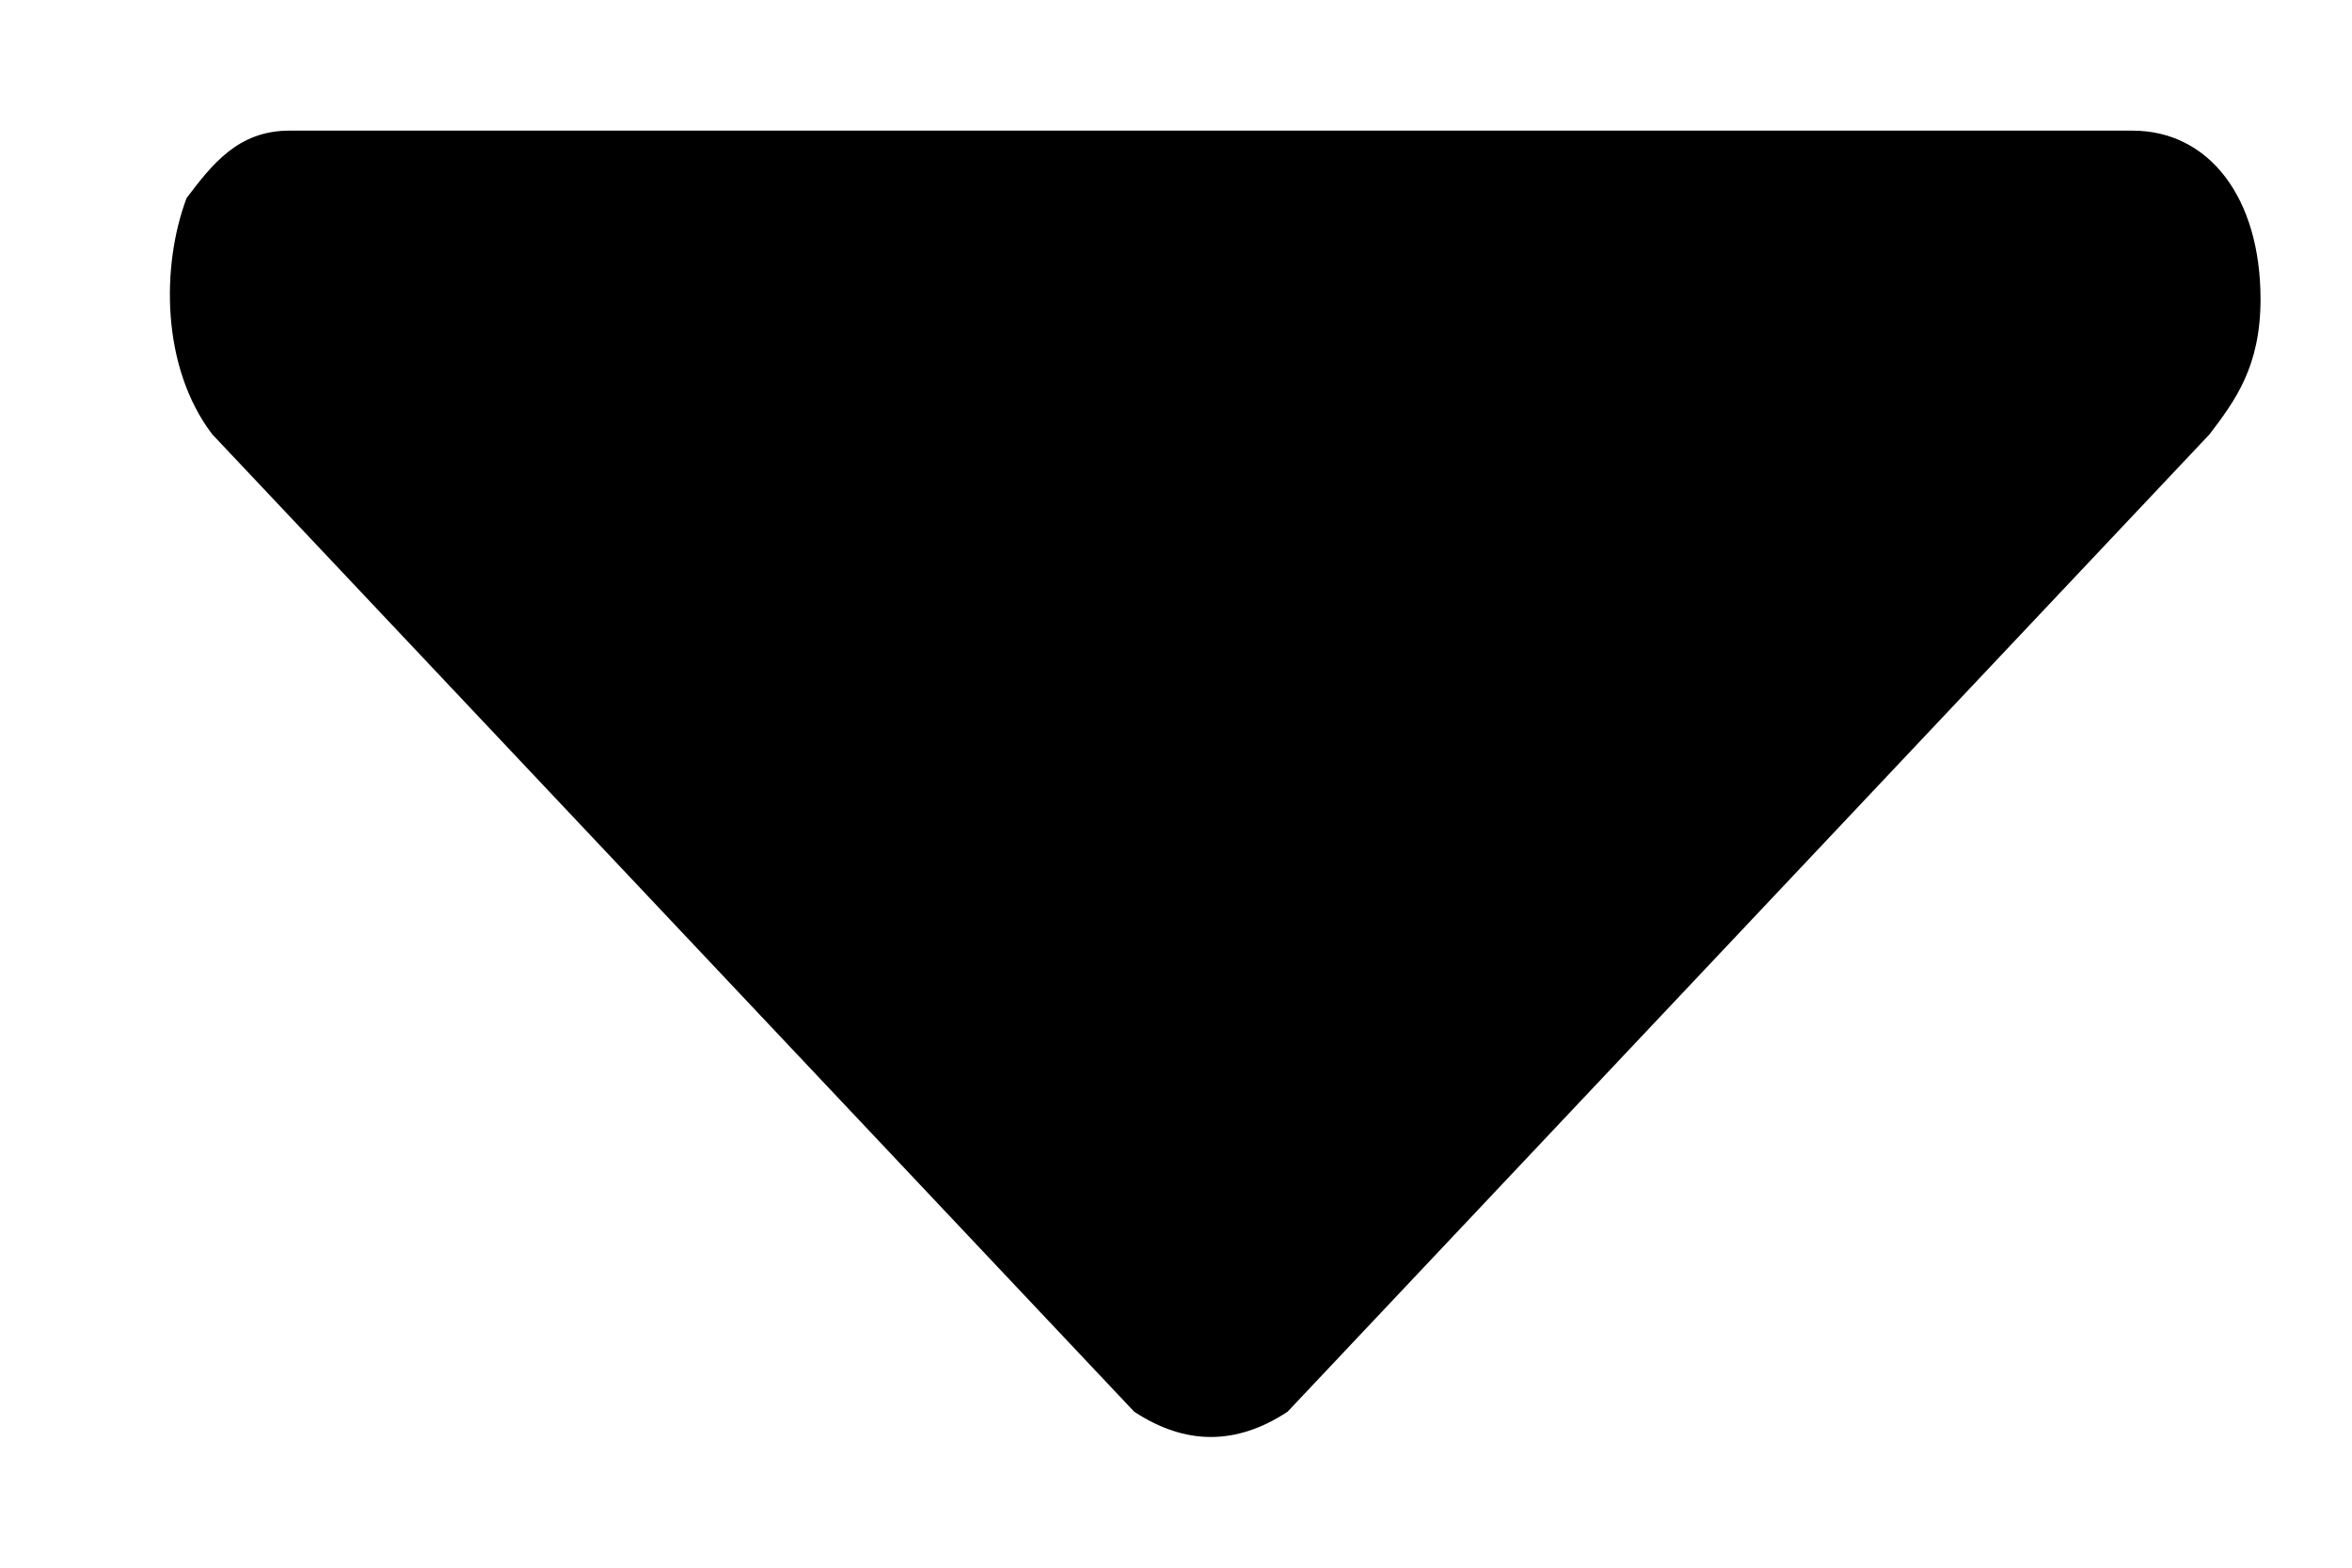 <svg width="9" height="6" viewBox="0 0 9 6" fill="none" xmlns="http://www.w3.org/2000/svg">
<path d="M4.927 5.403C4.731 5.532 4.536 5.532 4.34 5.403L0.812 1.662C0.616 1.404 0.617 1.016 0.714 0.758C0.812 0.629 0.911 0.5 1.107 0.5H8.16C8.454 0.5 8.65 0.758 8.65 1.145C8.65 1.403 8.553 1.533 8.455 1.662L4.927 5.403Z" fill="black"/>
</svg>
